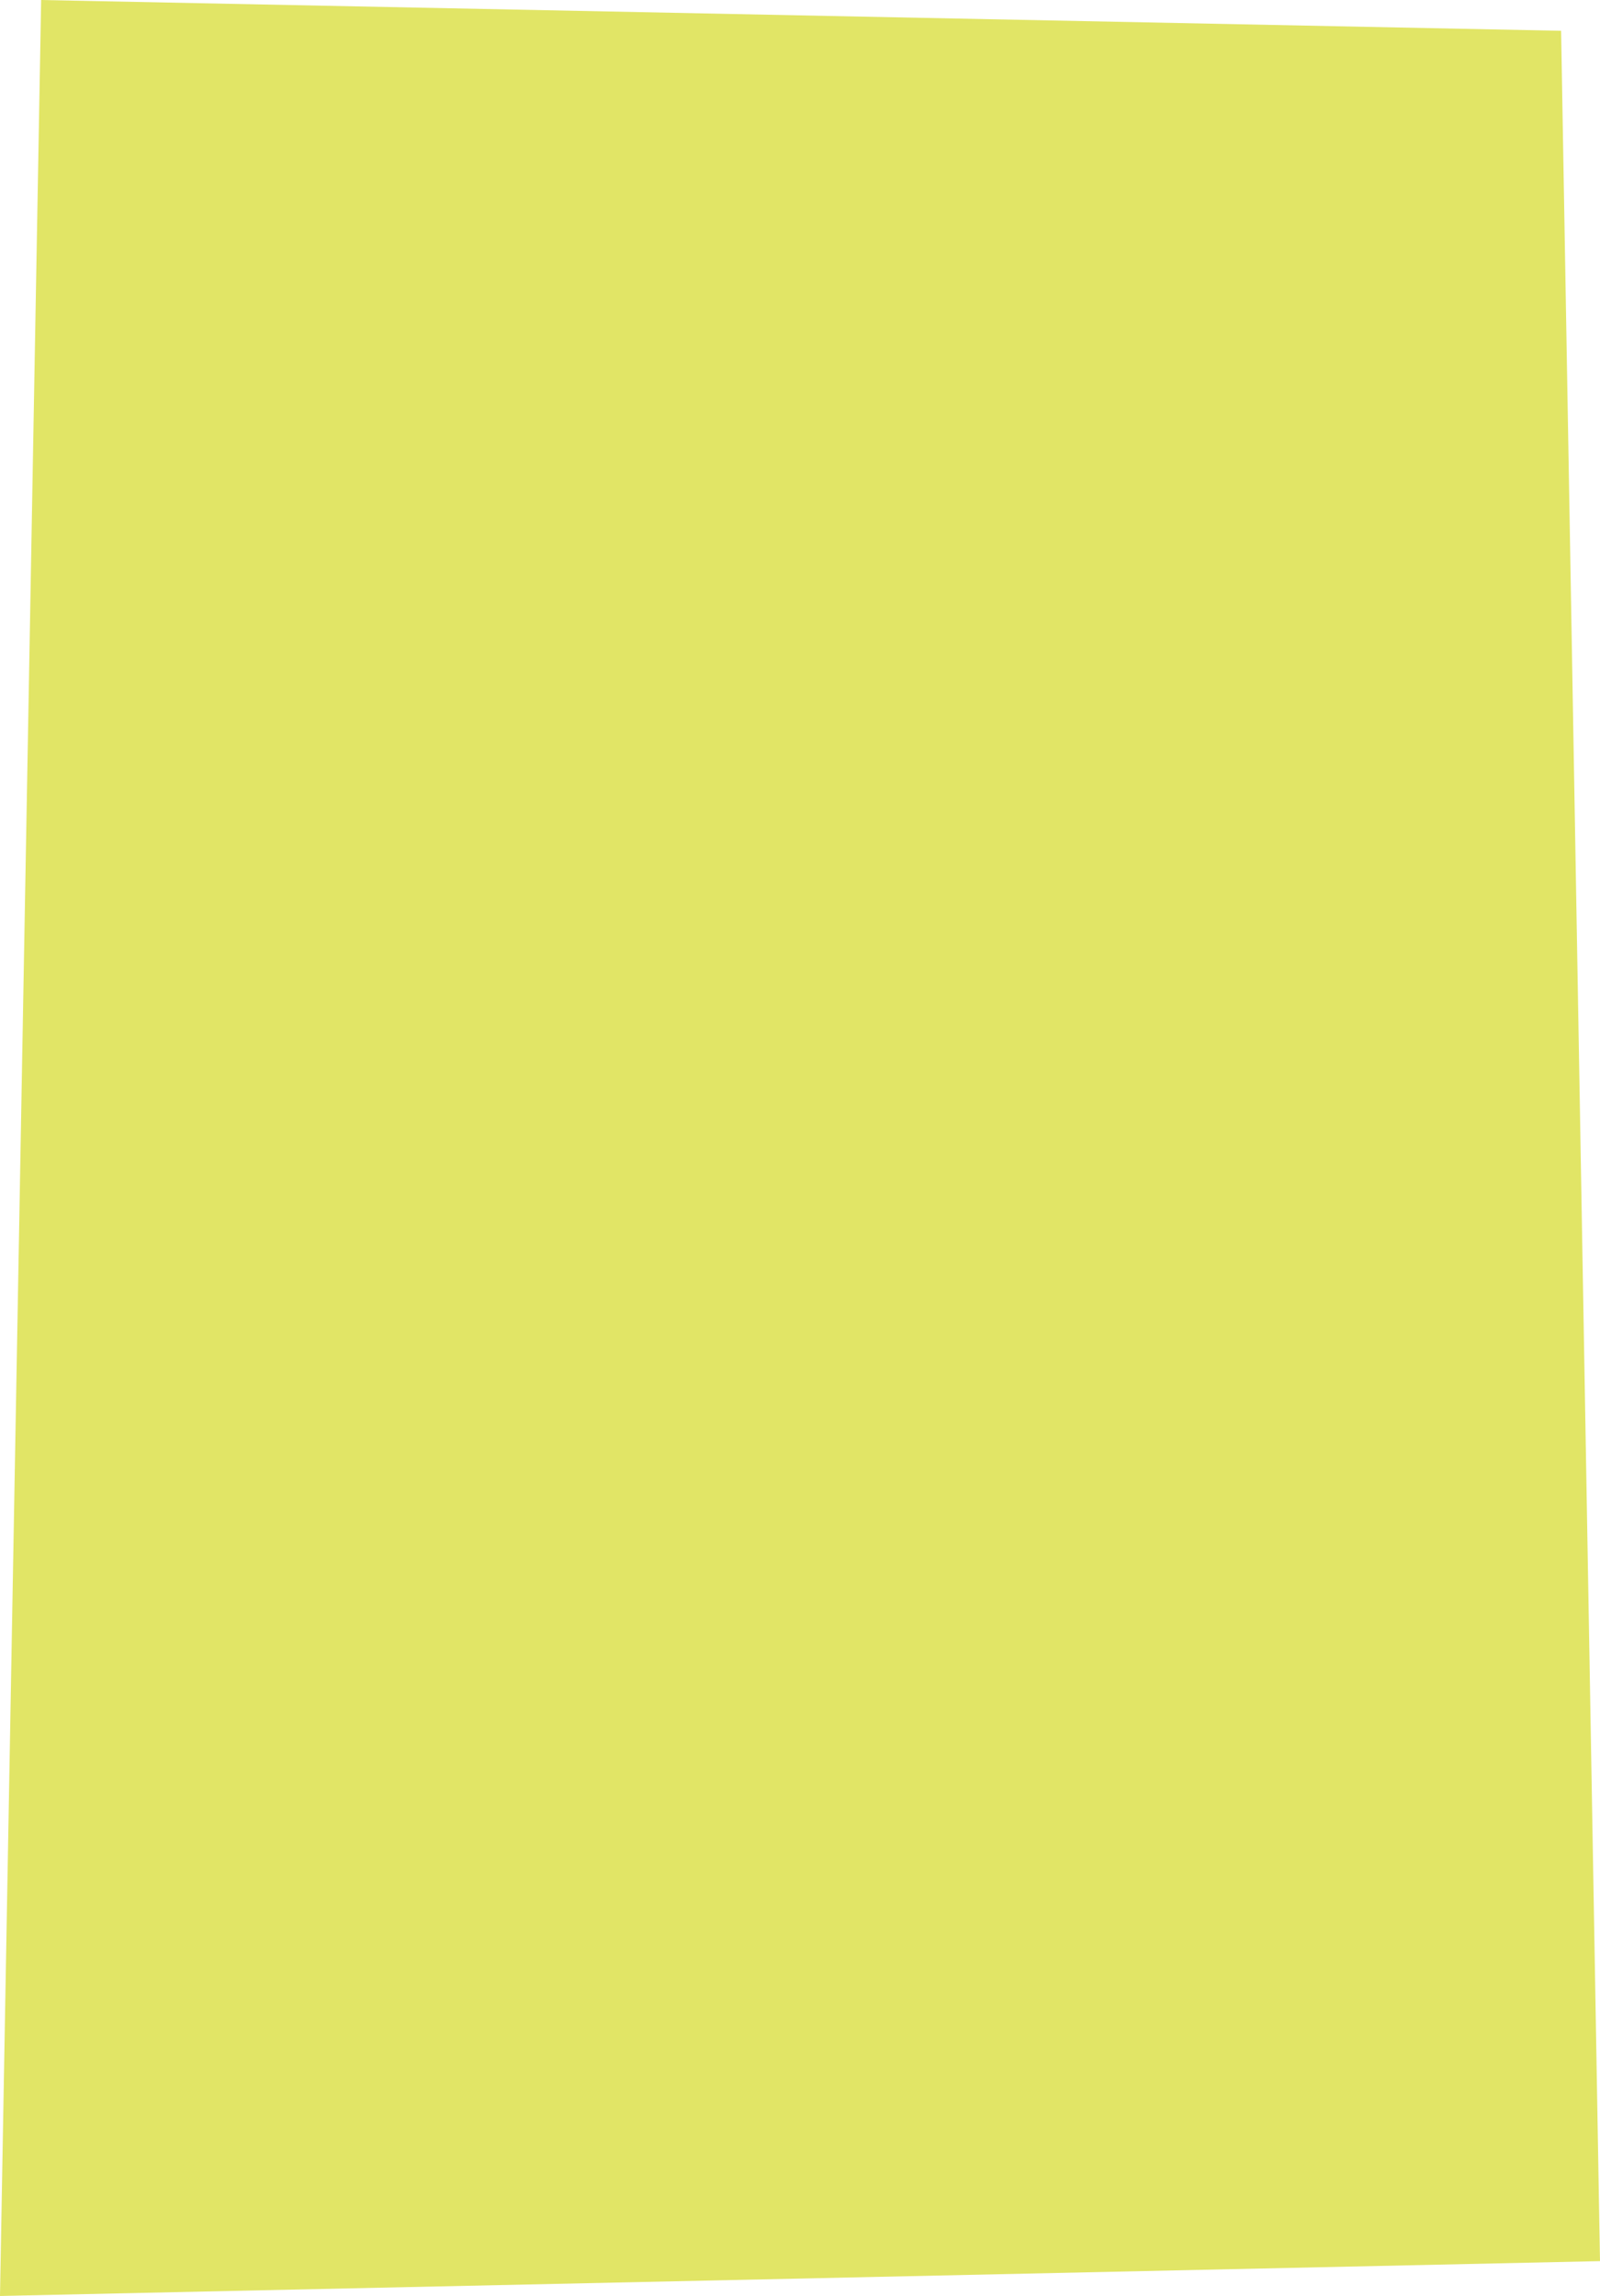 <?xml version="1.0" encoding="UTF-8"?> <svg xmlns="http://www.w3.org/2000/svg" width="345" height="495" viewBox="0 0 345 495" fill="none"><path d="M0 495L8.872 0L336.614 6.639L345 487.489L0 495Z" fill="#E1E566"></path></svg> 